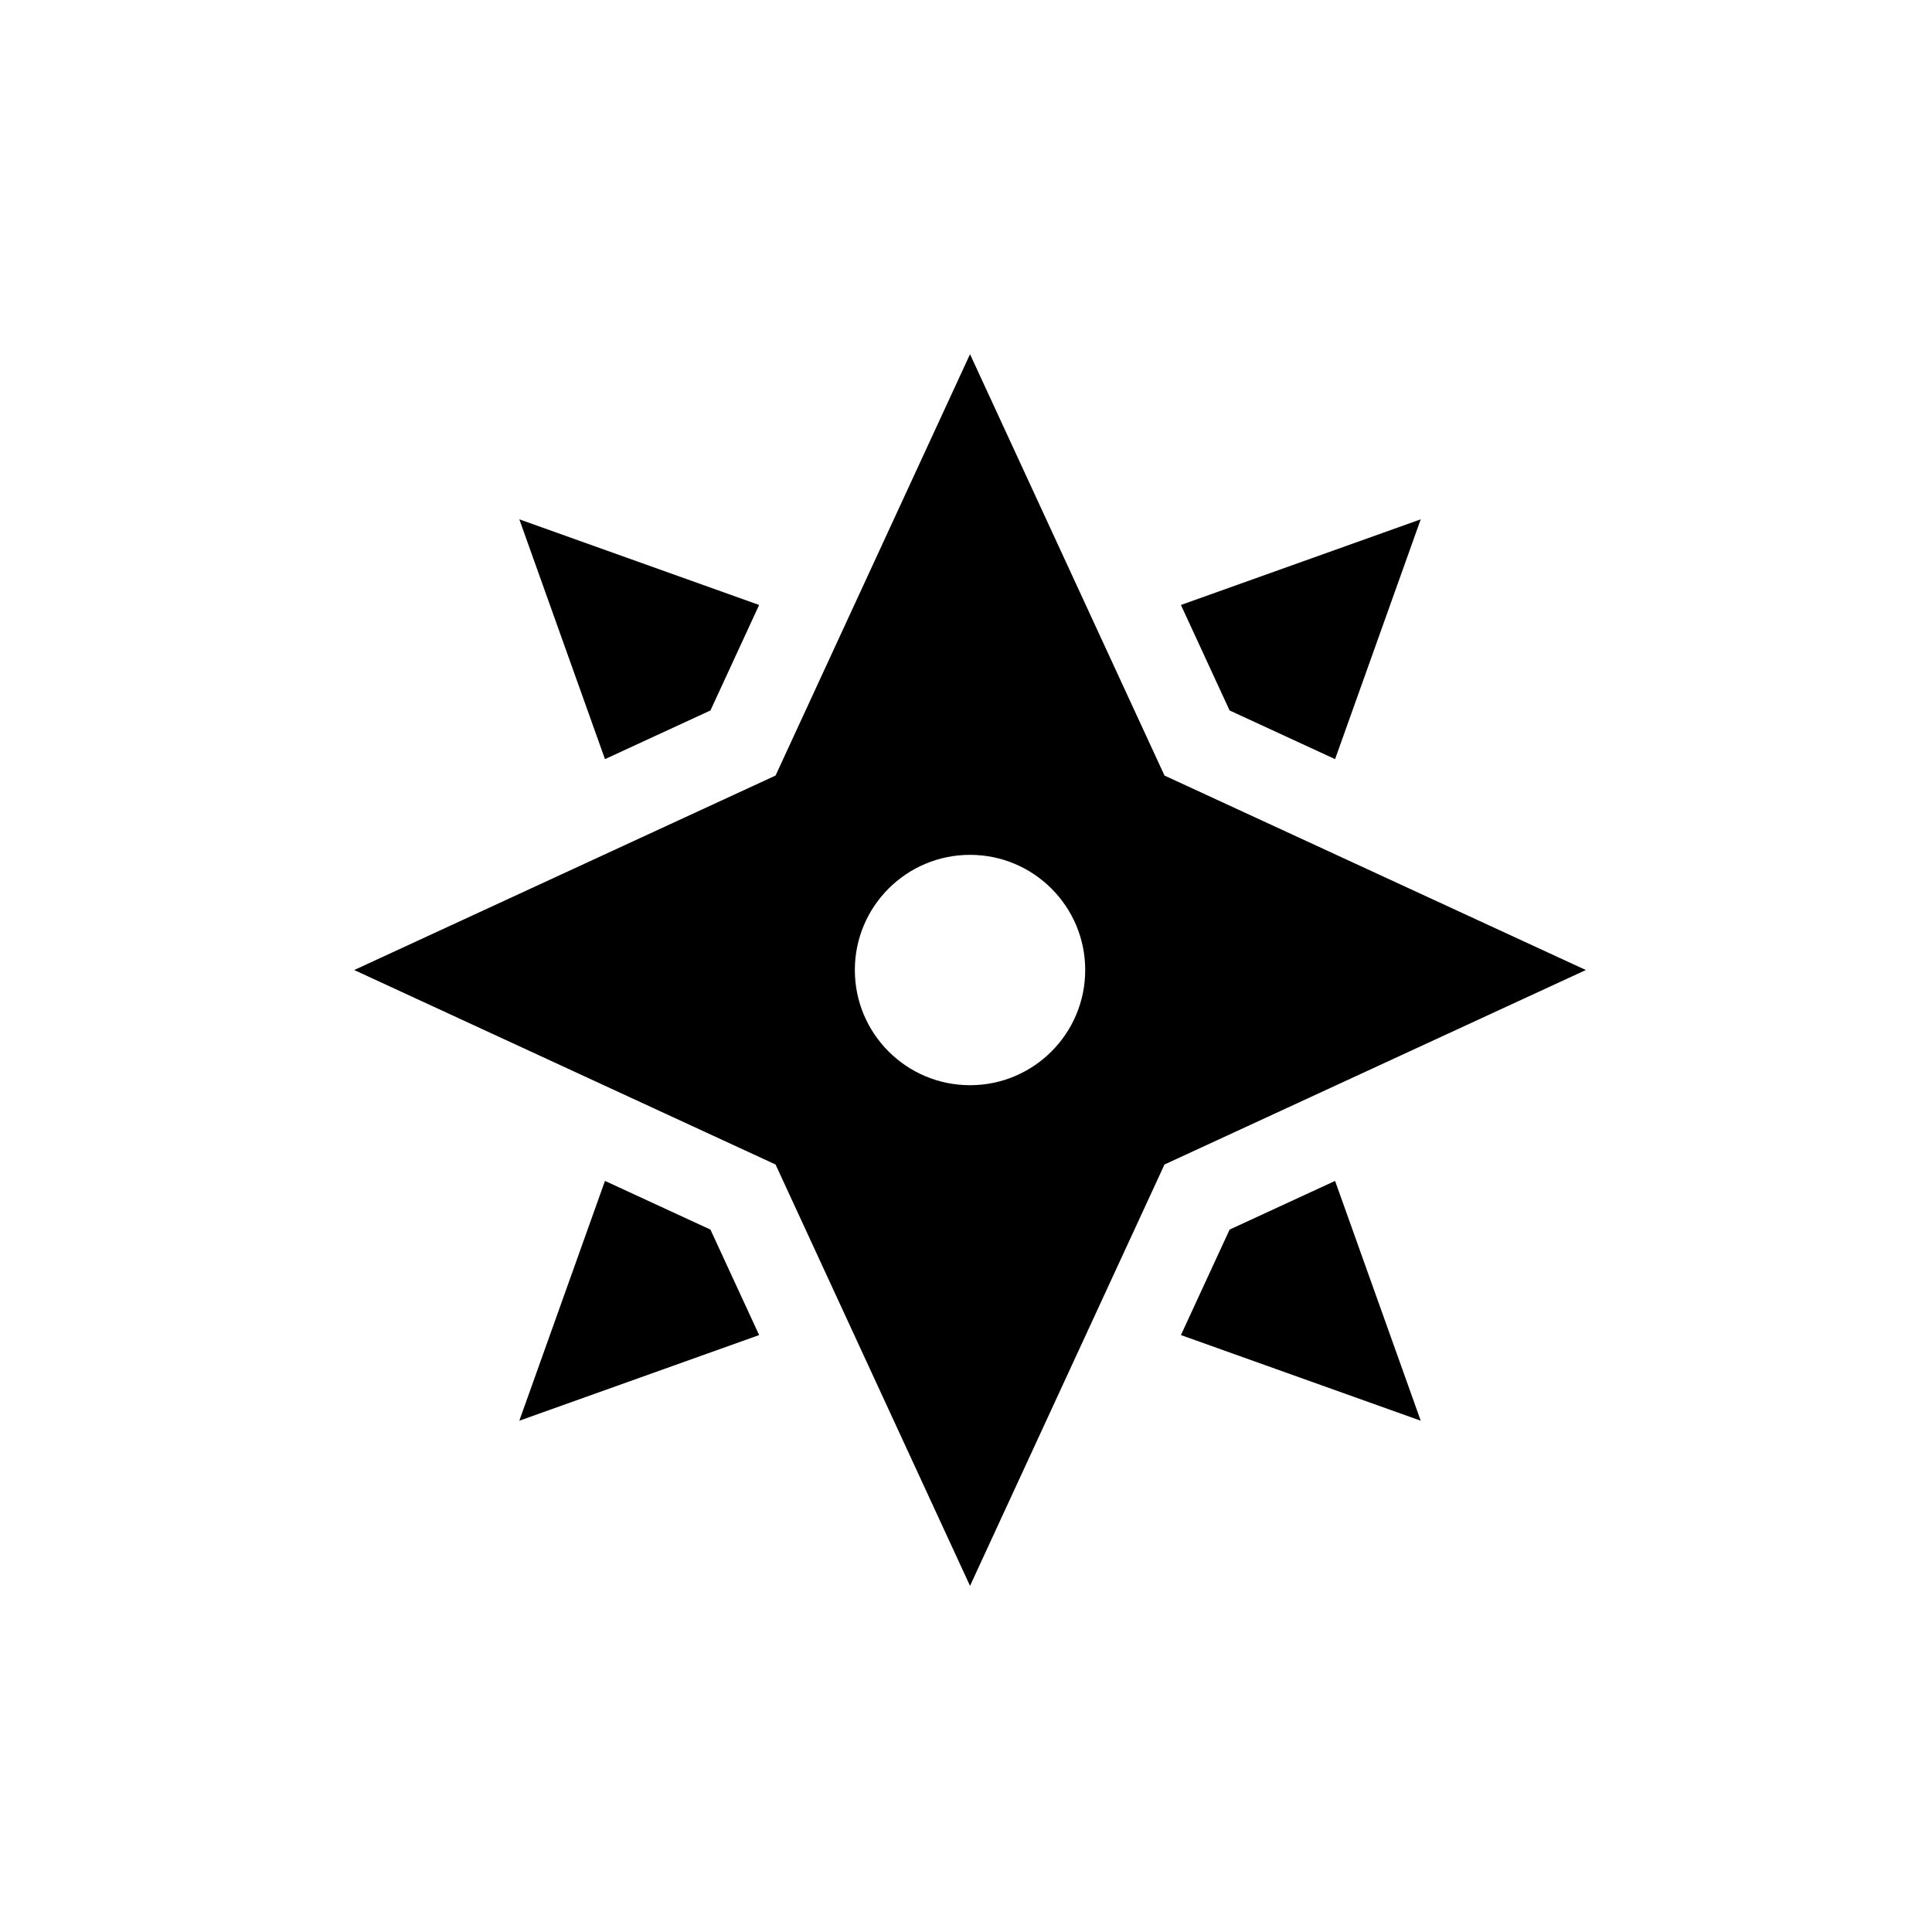 <svg width="120" height="120" viewBox="0 0 120 120" fill="none" xmlns="http://www.w3.org/2000/svg">
<path fill-rule="evenodd" clip-rule="evenodd" d="M48.171 48.171L60.25 22L72.329 48.171L98.5 60.25L72.329 72.329L60.25 98.5L48.171 72.329L22 60.25L48.171 48.171ZM60.25 53.096C56.299 53.096 53.096 56.299 53.096 60.25C53.096 64.201 56.299 67.404 60.25 67.404C64.201 67.404 67.404 64.201 67.404 60.25C67.404 56.299 64.201 53.096 60.25 53.096Z" fill="#010018" style="fill:#010018;fill:color(display-p3 0.004 0 0.094);fill-opacity:1;"/>
<path d="M73.349 82.924L88.244 88.243L82.924 73.348L76.373 76.372L73.349 82.924Z" fill="#010018" style="fill:#010018;fill:color(display-p3 0.004 0 0.094);fill-opacity:1;"/>
<path d="M82.924 47.151L88.244 32.256L73.349 37.576L76.373 44.128L82.924 47.151Z" fill="#010018" style="fill:#010018;fill:color(display-p3 0.004 0 0.094);fill-opacity:1;"/>
<path d="M47.151 37.576L32.256 32.256L37.576 47.151L44.127 44.128L47.151 37.576Z" fill="#010018" style="fill:#010018;fill:color(display-p3 0.004 0 0.094);fill-opacity:1;"/>
<path d="M37.576 73.348L32.256 88.243L47.151 82.924L44.127 76.372L37.576 73.348Z" fill="#010018" style="fill:#010018;fill:color(display-p3 0.004 0 0.094);fill-opacity:1;"/>
</svg>

